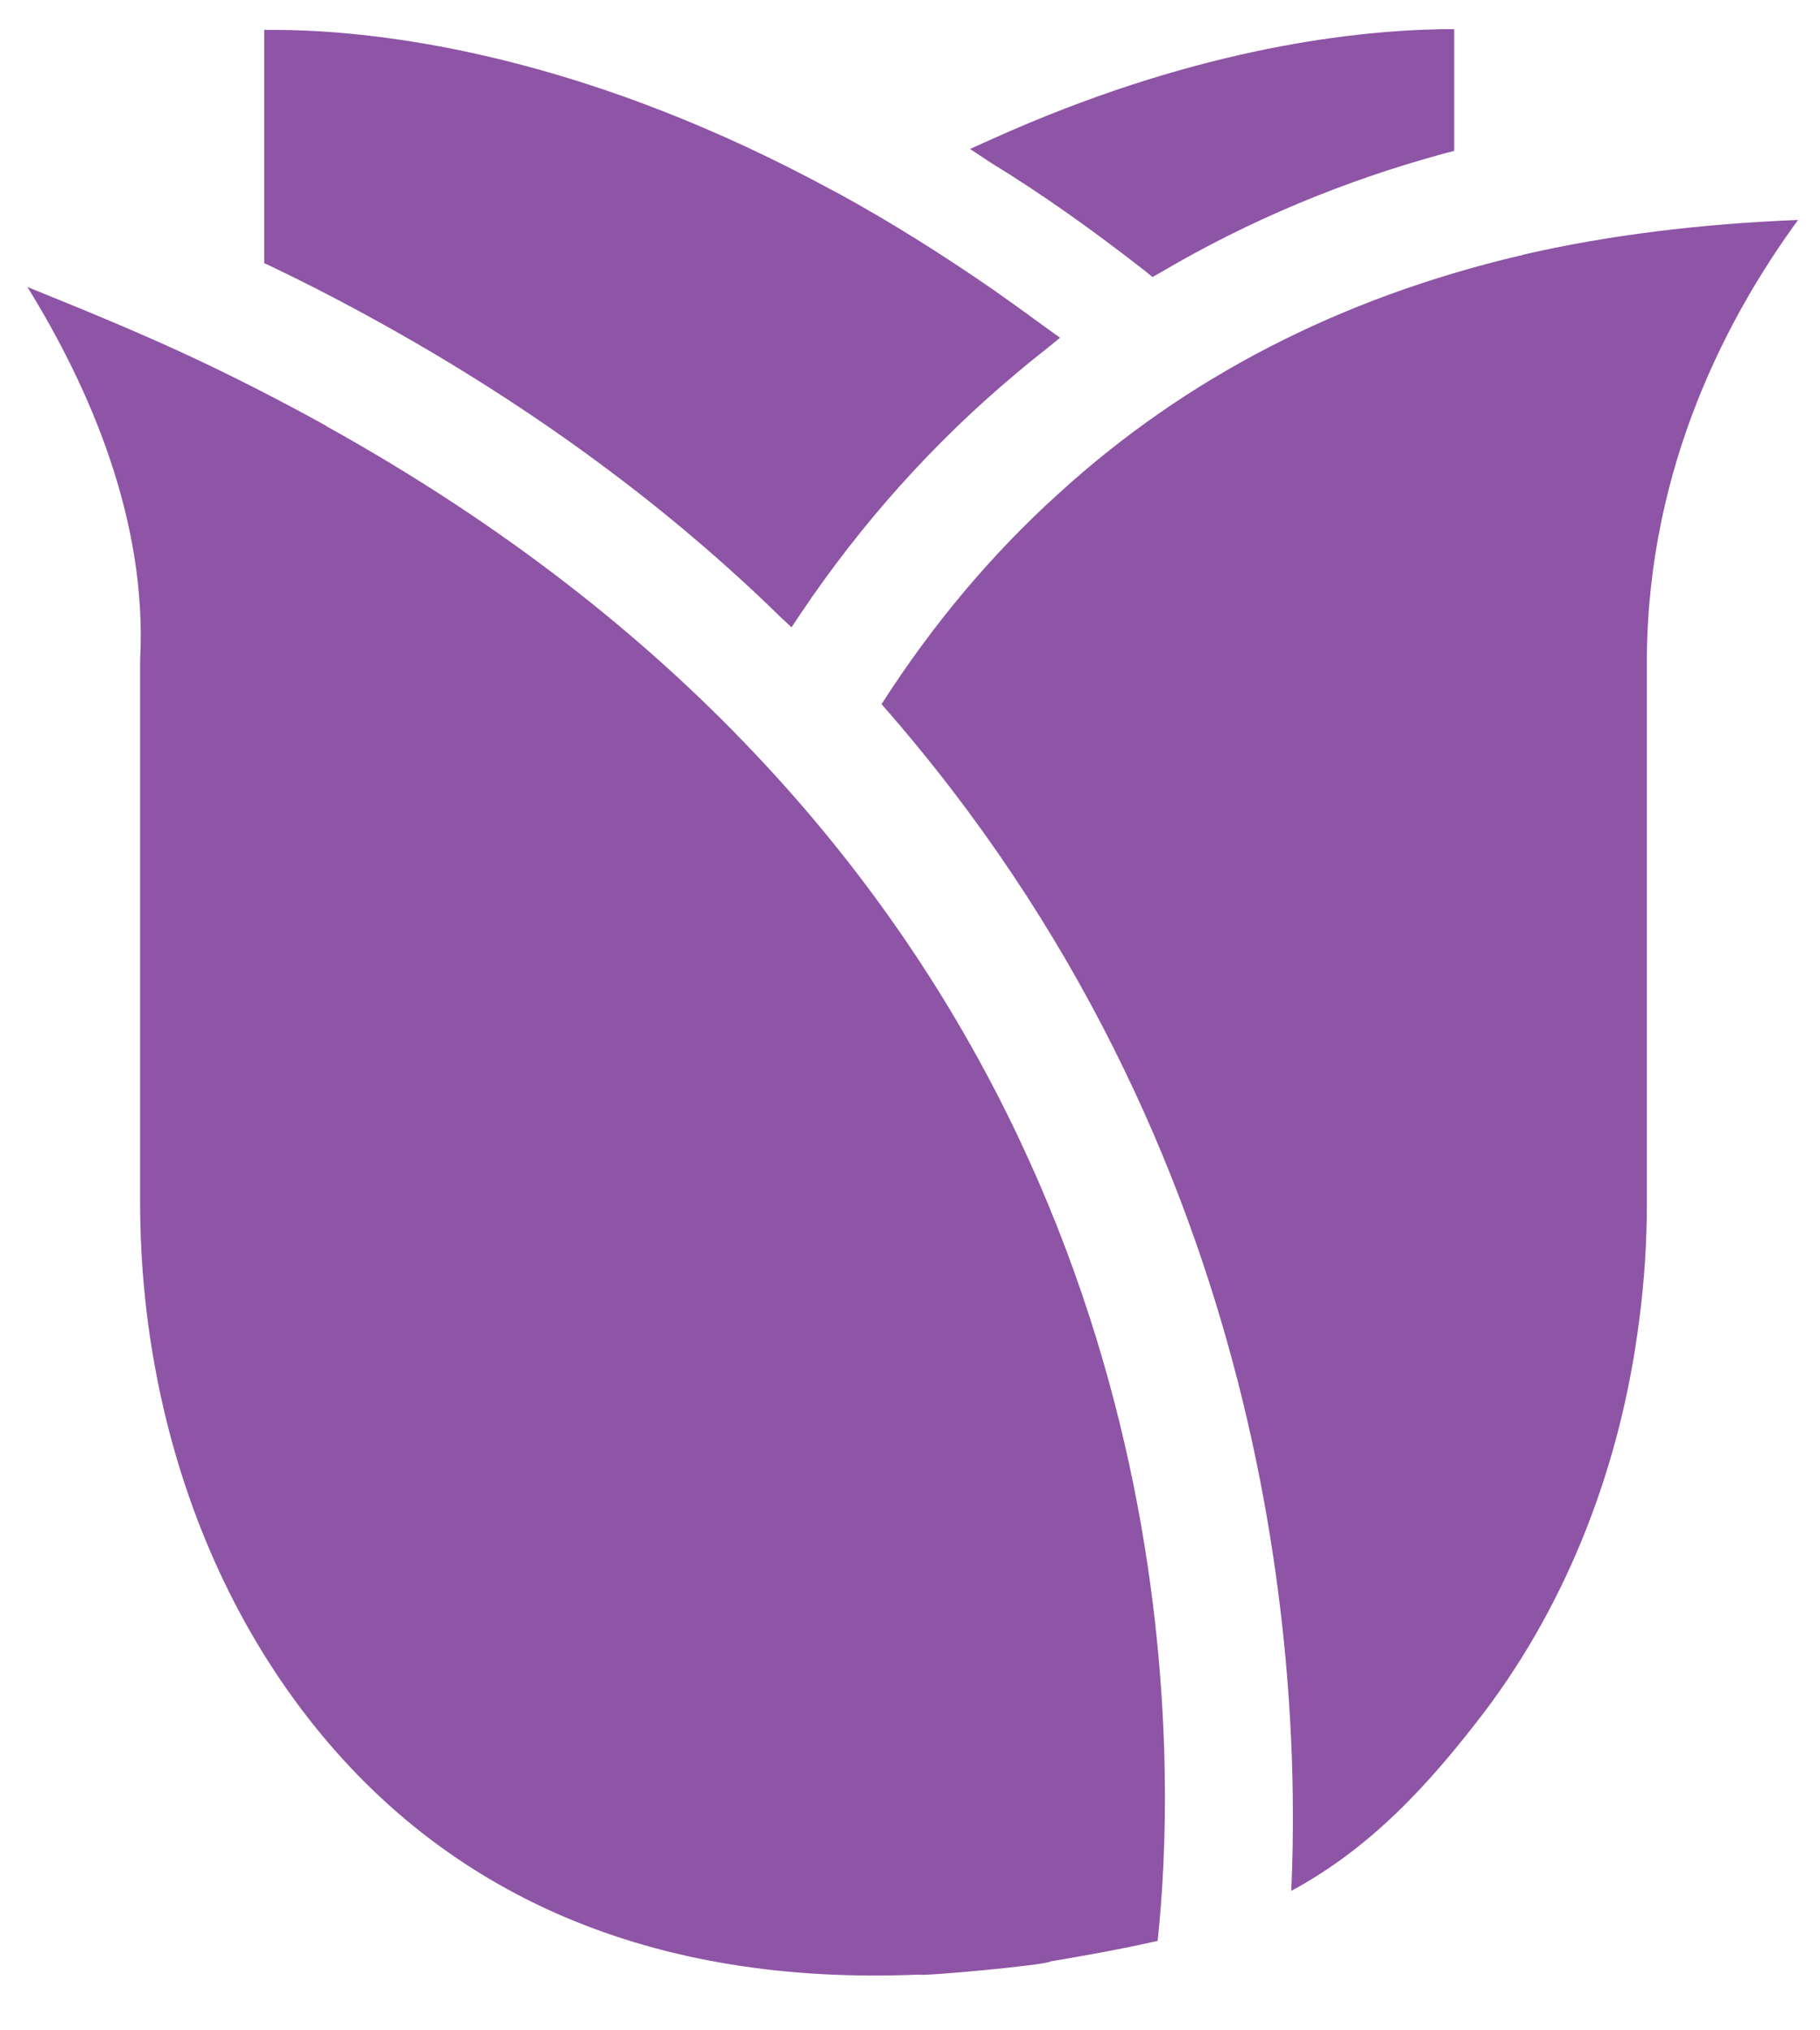 <svg xmlns="http://www.w3.org/2000/svg" id="Layer_1" data-name="Layer 1" viewBox="0 0 1329 1482"><defs><style>      .cls-1 {        fill: #8e54a5;        stroke-width: 0px;      }    </style></defs><path class="cls-1" d="m1312.99,160.58c-50.76,69.46-109.17,178.63-110.42,318.79v398.76c0,28.67-1.78,57.17-5.52,85.13-13.36,107.04-52.54,206.41-112.91,286.38-41.32,54.14-83.35,99.56-141.23,130.9,7.48-163.67-11.93-539.81-299.2-866.44,37.58-58.59,80.86-110.06,129.65-154.05,92.79-84.6,205.17-142.48,336.6-173.47.89,0,1.42,0,1.78-.53,62.51-14.43,130.01-22.62,201.25-25.47Z"></path><path class="cls-1" d="m774.07,246.6l-9.62,7.84c-7.3,5.7-14.61,11.58-21.73,17.63-60.37,50.4-113.62,109.71-158.33,176.31l-6.41,9.62-8.37-7.84c-94.21-92.08-208.01-172.4-337.85-239-10.87-5.52-21.91-11.04-33.13-16.39l-5.7-2.67V21.84h9.8c6.41,0,13.36.18,20.84.53,77.29,3.38,214.43,24.58,383.08,115.94l6.41,3.38c37.4,20.48,74.8,43.99,112.2,69.81,12.82,9.08,25.82,18.34,38.65,27.78l10.15,7.3Z"></path><path class="cls-1" d="m1061.87,21.31v88.87l-6.94,1.78c-73.56,19.95-143.37,49.15-207.66,87.09l-5.7,3.21-4.99-4.1c-38.47-30.1-76.4-56.99-113.45-79.61l-14.78-9.8,16.21-7.3c142.12-63.94,256.28-78.72,327.52-80.14h9.79Z"></path><path class="cls-1" d="m845.31,1417.05c-26.89,6.05-52.72,10.69-78.18,14.96-1.96,2.67-96,11.22-95.82,9.62-193.77,8.37-347.29-56.46-450.58-192.88-23.33-30.81-43.45-64.47-60.19-100.44-37.94-81.57-58.24-174.71-58.24-271.06v-395.2c5.52-102.23-37.05-199.29-82.28-272.49,40.25,16.21,79.61,32.41,116.48,49.51,35.62,16.56,69.46,34.02,101.69,51.83v.18c129.3,71.77,231.88,153.16,312.92,239,324.31,342.48,306.68,751.92,294.21,866.97Z"></path></svg>